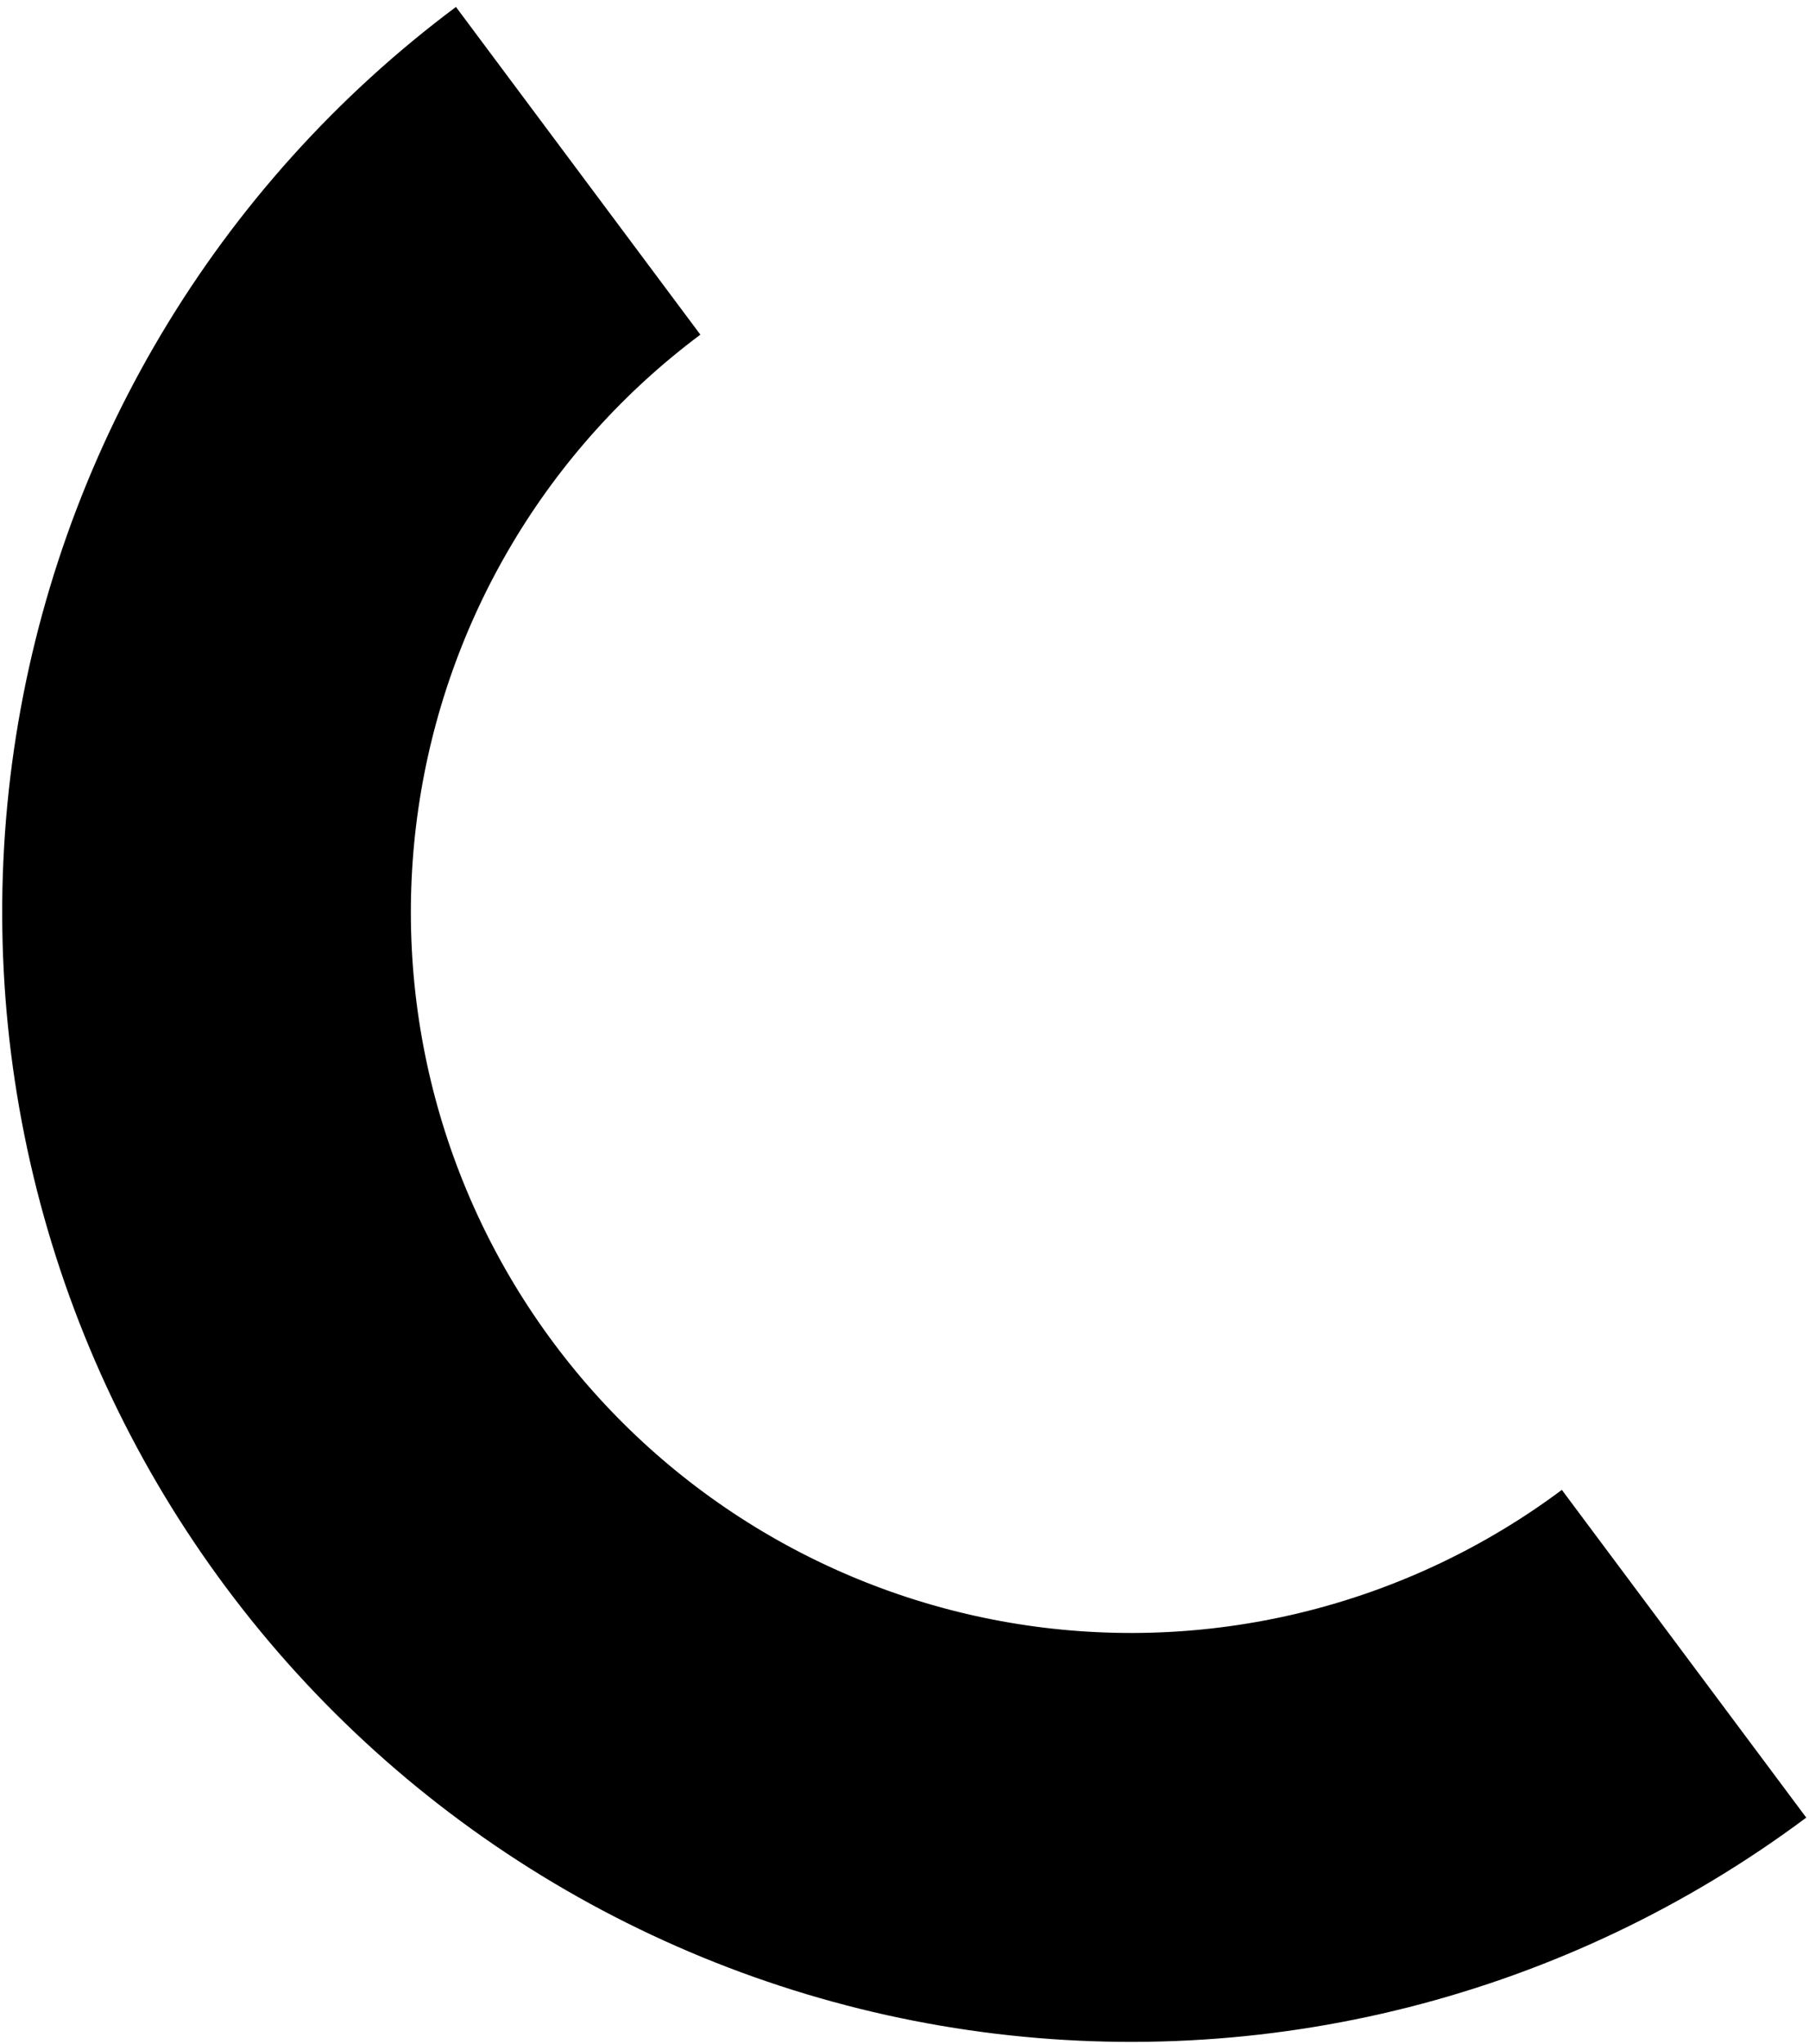 <svg width="147" height="166" viewBox="0 0 147 166" fill="none" xmlns="http://www.w3.org/2000/svg">
<path d="M136.847 134.3C128.939 140.201 119.947 144.486 110.383 146.912C100.82 149.337 90.872 149.855 81.108 148.436C71.344 147.017 61.956 143.689 53.478 138.641C45.001 133.594 37.6 126.926 31.7 119.018C25.799 111.111 21.514 102.119 19.088 92.555C16.663 82.991 16.145 73.044 17.564 63.28C18.983 53.516 22.311 44.127 27.359 35.65C32.406 27.172 39.074 19.772 46.981 13.871" stroke="#36018C" style="stroke:#36018C;stroke:color(display-p3 0.212 0.004 0.549);stroke-opacity:1;" stroke-width="33.208"/>
</svg>

